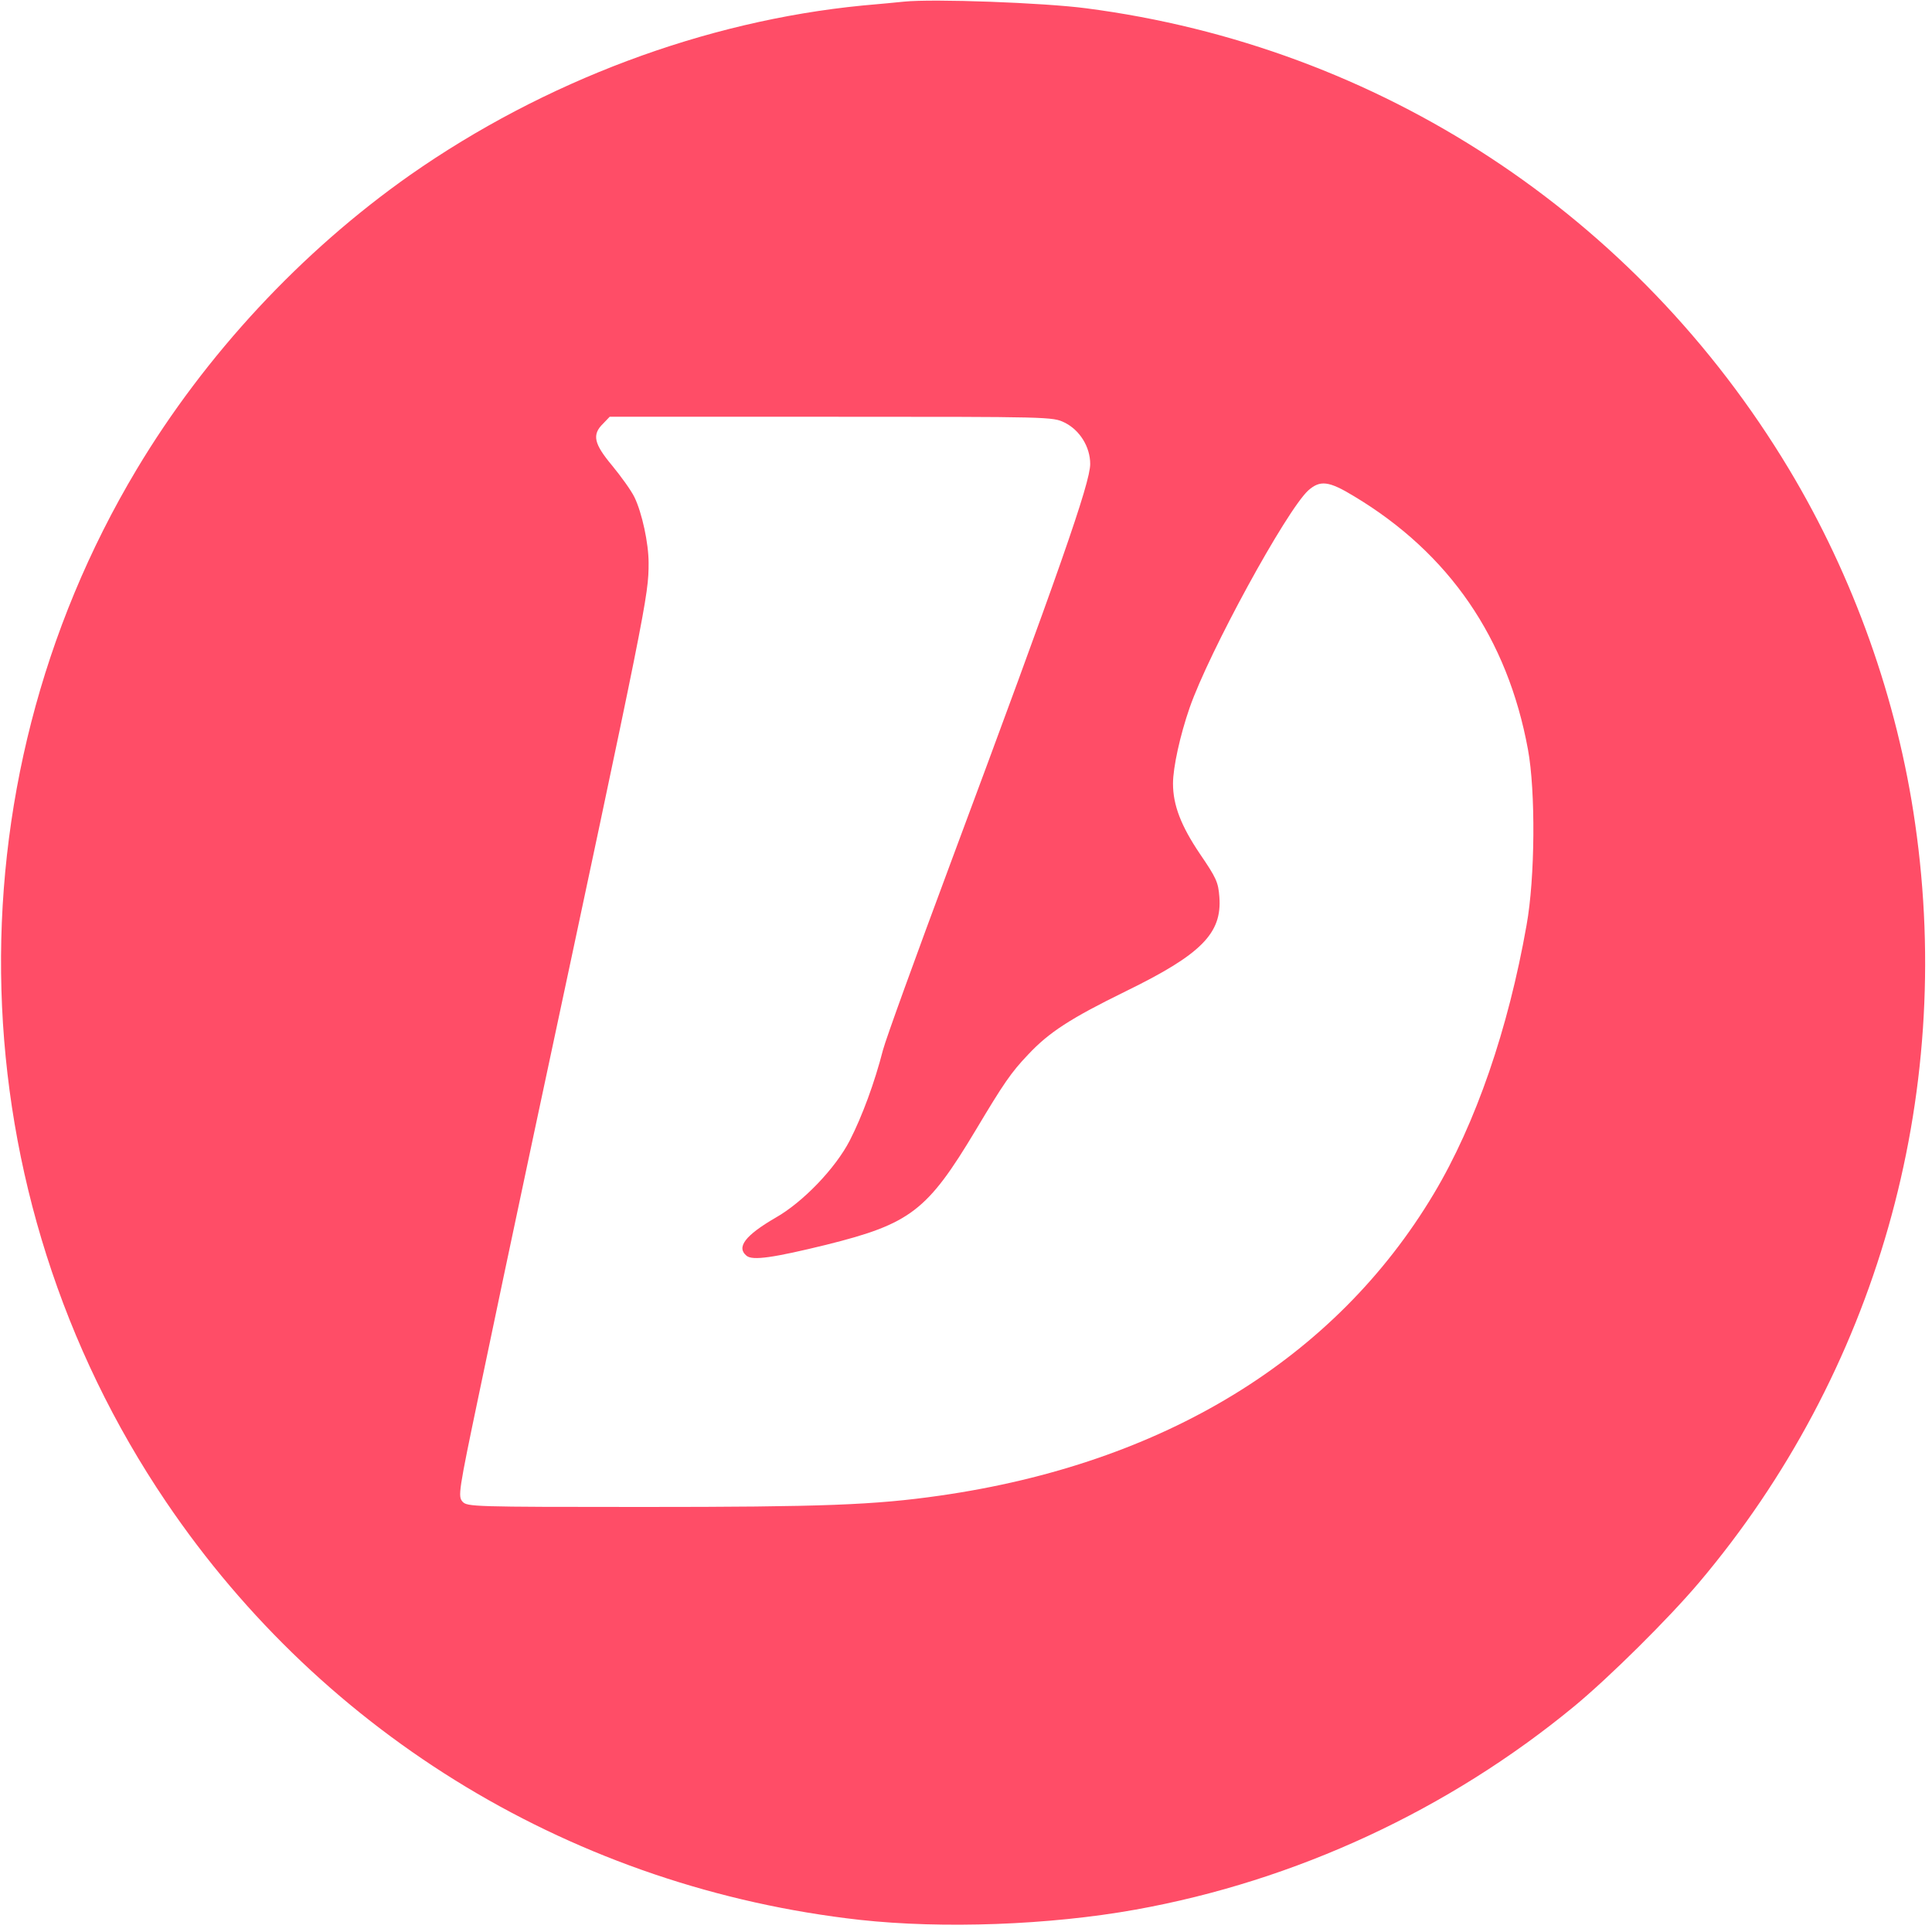 <svg version="1.0" xmlns="http://www.w3.org/2000/svg"
 width="700pt" height="700pt" viewBox="0 0 700 700"
 preserveAspectRatio="xMidYMid meet">
<g transform="translate(0,700) scale(0.1,-0.1)"
fill="#ff4d67" stroke="none">
<path d="M3275 6994 c-22 -2 -89 -9 -150 -14 -572 -56 -1153 -274 -1639 -614
-394 -277 -742 -651 -991 -1067 -692 -1157 -650 -2623 107 -3741 575 -850
1486 -1399 2513 -1514 301 -33 687 -19 999 37 580 104 1134 361 1590 737 127
105 340 316 451 447 642 759 927 1758 784 2750 -64 450 -224 897 -457 1285
-554 922 -1484 1532 -2547 1670 -152 20 -554 35 -660 24z m582 -1525 c55 -27
93 -88 93 -150 0 -69 -112 -389 -507 -1449 -124 -333 -234 -636 -244 -675 -30
-117 -75 -239 -120 -327 -52 -101 -170 -224 -269 -280 -110 -64 -143 -107
-105 -138 22 -18 97 -7 289 40 305 76 366 123 541 415 101 169 128 209 190
274 76 81 153 131 355 230 272 133 348 209 338 341 -4 54 -11 69 -71 157 -68
101 -97 176 -97 254 0 59 26 176 60 274 70 202 350 714 430 788 43 38 74 35
166 -21 345 -207 556 -515 630 -917 28 -151 26 -466 -5 -637 -66 -375 -184
-719 -336 -973 -357 -598 -979 -978 -1790 -1094 -237 -34 -423 -41 -1079 -41
-613 0 -633 1 -650 19 -17 19 -15 35 59 388 42 202 132 629 200 948 410 1921
415 1945 415 2066 0 71 -24 181 -51 237 -12 25 -49 76 -81 115 -66 79 -74 112
-33 152 l24 25 802 0 c795 0 803 0 846 -21z"/>
</g>
</svg>
